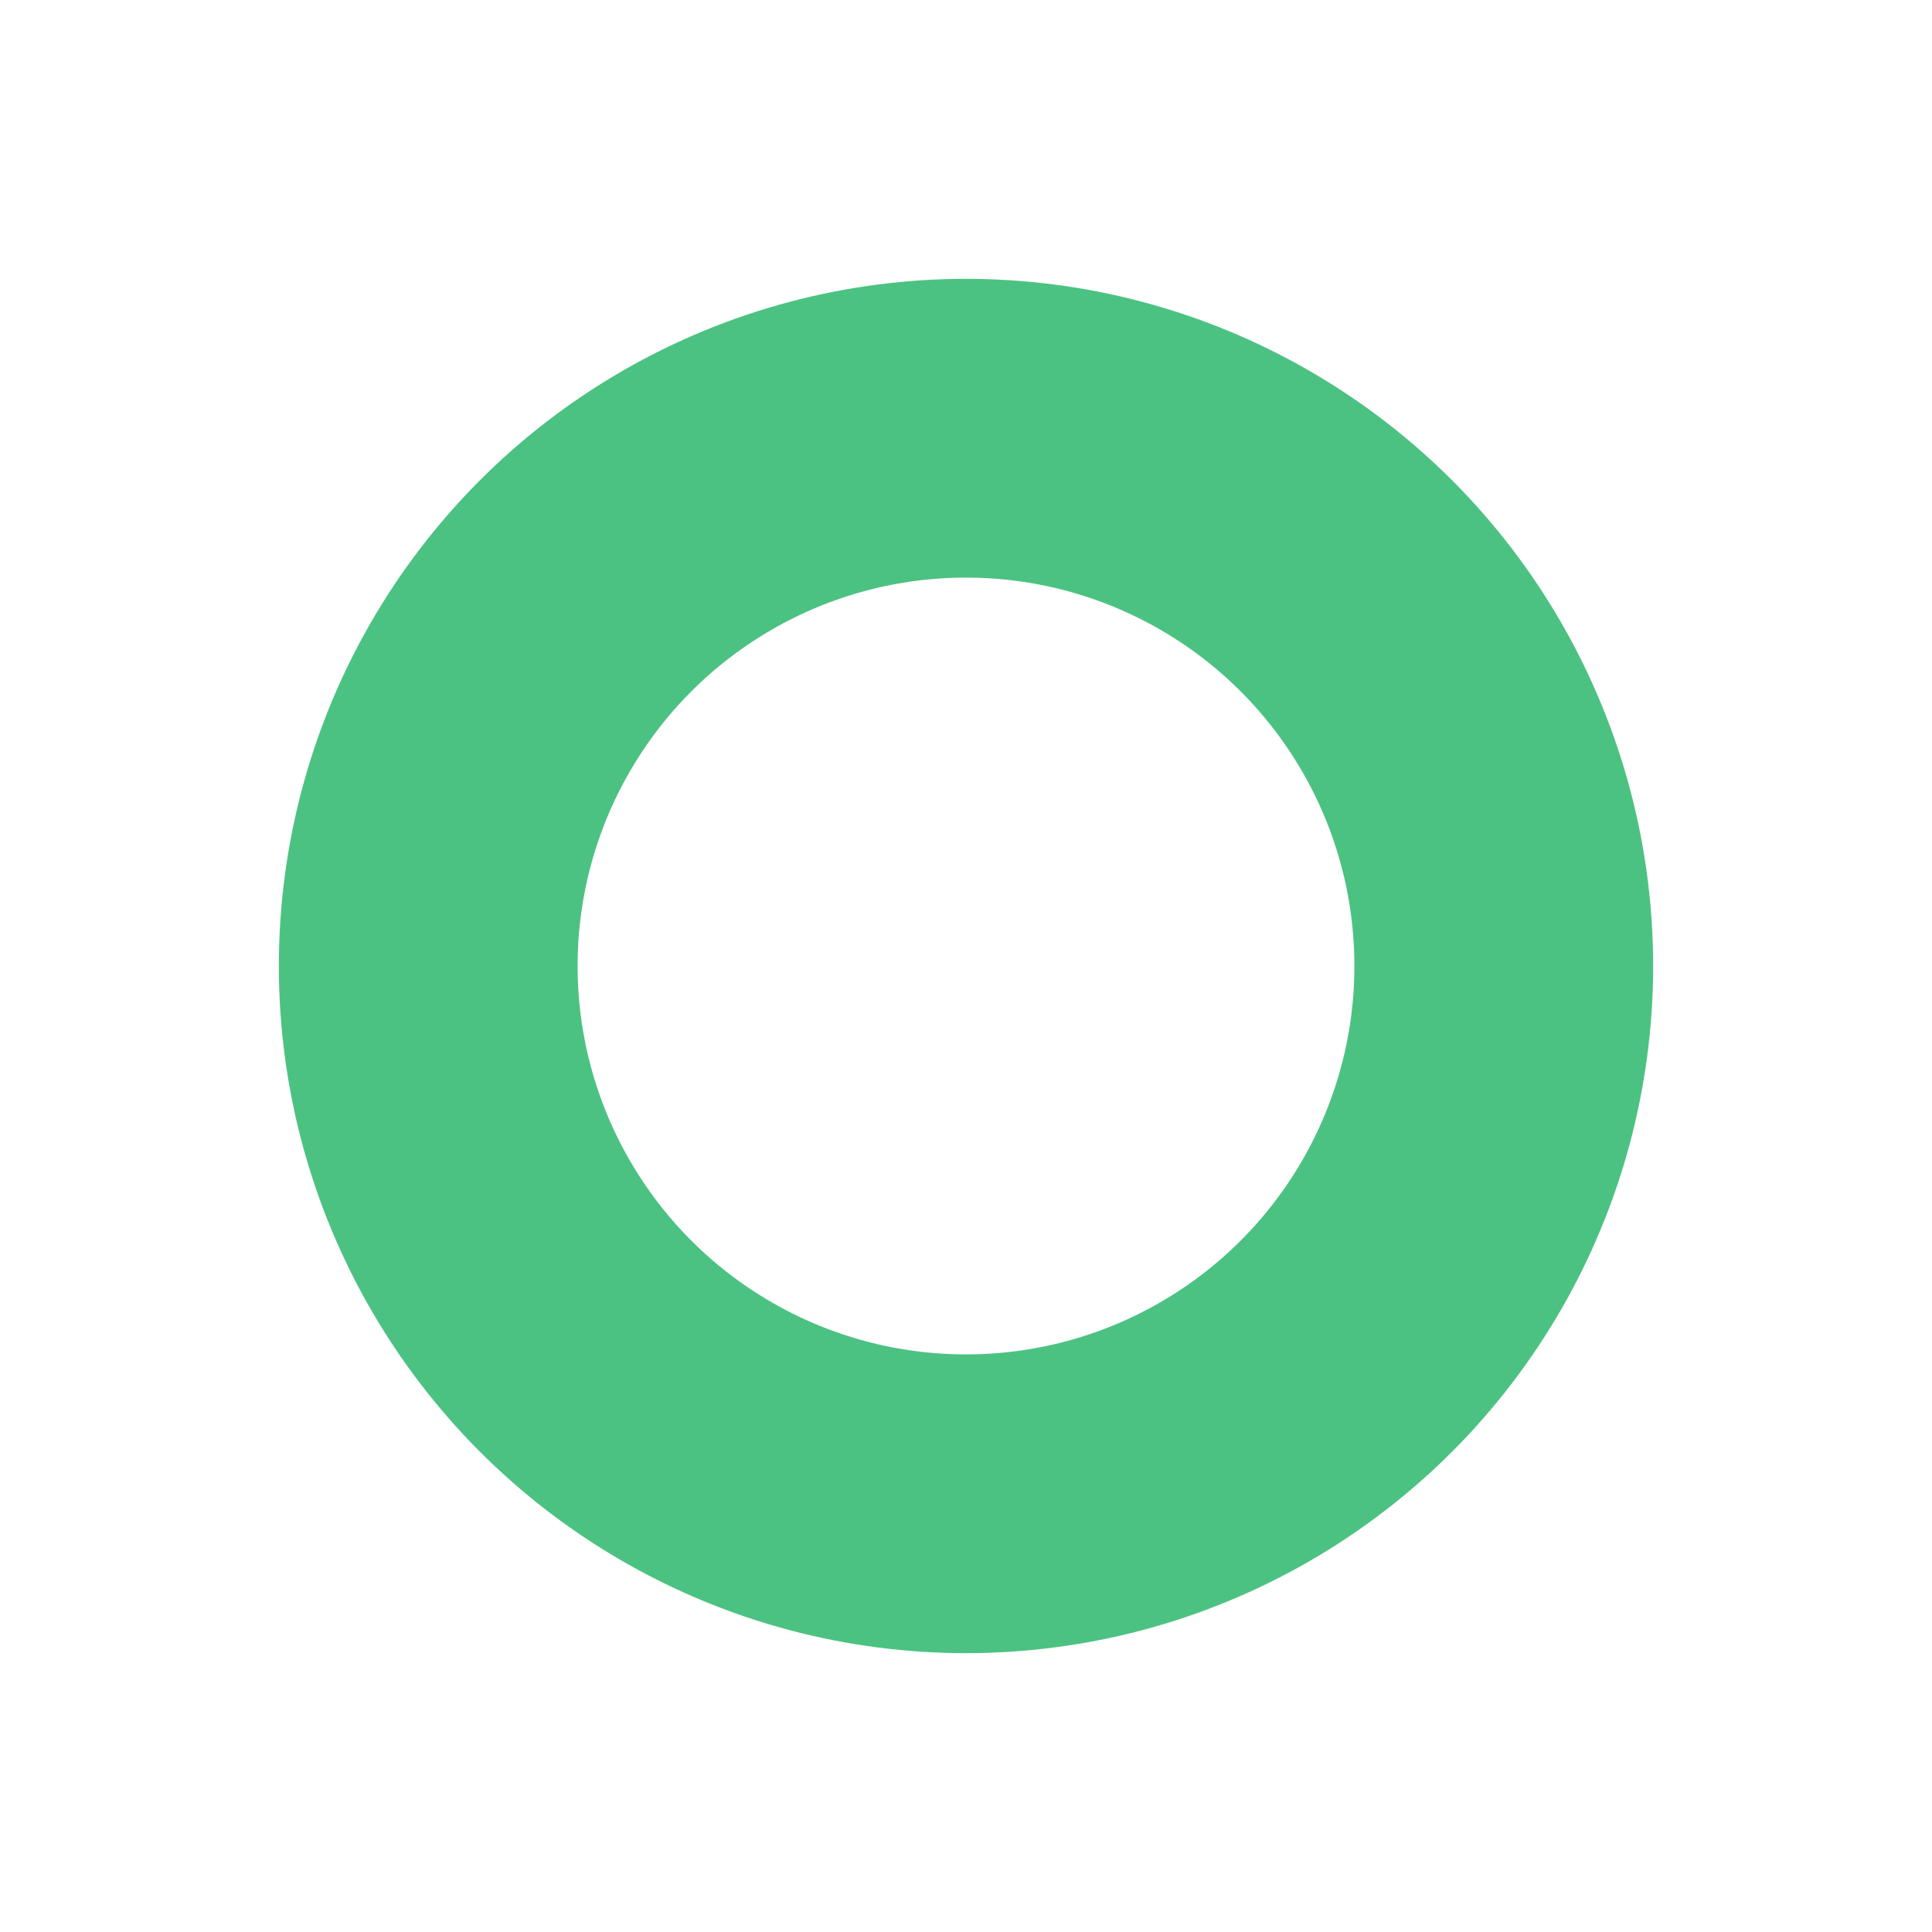 <svg width="97" height="97" viewBox="0 0 97 97" fill="none" xmlns="http://www.w3.org/2000/svg">
<g filter="url(#filter0_f_518_360)">
<circle cx="48.5" cy="48.5" r="27" stroke="#00A94E" stroke-opacity="0.7" stroke-width="15"/>
</g>
<defs>
<filter id="filter0_f_518_360" x="0" y="0" width="97" height="97" filterUnits="userSpaceOnUse" color-interpolation-filters="sRGB">
<feFlood flood-opacity="0" result="BackgroundImageFix"/>
<feBlend mode="normal" in="SourceGraphic" in2="BackgroundImageFix" result="shape"/>
<feGaussianBlur stdDeviation="7" result="effect1_foregroundBlur_518_360"/>
</filter>
</defs>
</svg>
